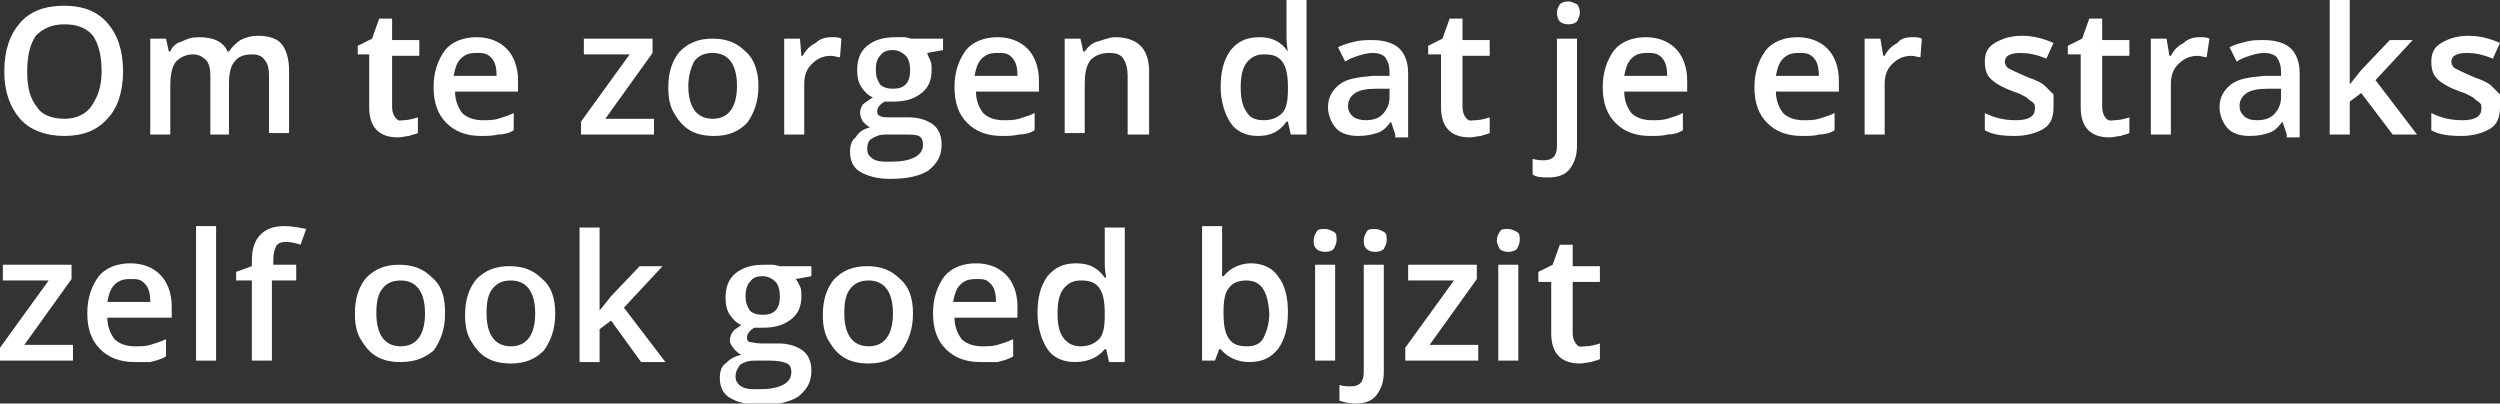 <?xml version="1.0" encoding="utf-8"?>
<!-- Generator: Adobe Illustrator 19.2.1, SVG Export Plug-In . SVG Version: 6.00 Build 0)  -->
<svg version="1.1" id="Laag_1" xmlns="http://www.w3.org/2000/svg" xmlns:xlink="http://www.w3.org/1999/xlink" x="0px" y="0px"
	 viewBox="0 0 174.7 28.2" style="enable-background:new 0 0 174.7 28.2;" xml:space="preserve">
<rect x="0" y="0" width="174.7" height="28.2" fill="#333333" stroke="none"/>
<style type="text/css">
	.st0{fill:#FFFFFF;}
</style>
<g>
	<path class="st0" d="M8.6,5c0,1.4-0.4,2.6-1.1,3.3C6.8,9.1,5.8,9.5,4.5,9.5c-1.3,0-2.4-0.4-3.1-1.2C0.7,7.5,0.3,6.4,0.3,5
		c0-1.5,0.4-2.6,1.1-3.4c0.7-0.8,1.7-1.2,3.1-1.2c1.3,0,2.3,0.4,3,1.2C8.2,2.4,8.6,3.5,8.6,5z M1.9,5c0,1.1,0.2,1.9,0.7,2.5
		C2.9,8,3.6,8.3,4.5,8.3C5.3,8.3,6,8,6.4,7.4S7.1,6.1,7.1,5c0-1.1-0.2-1.9-0.6-2.5C6,1.9,5.3,1.7,4.5,1.7c-0.9,0-1.5,0.3-2,0.8
		C2.1,3.1,1.9,3.9,1.9,5z"/>
	<path class="st0" d="M16.1,9.4h-1.4V5.3c0-0.5-0.1-0.9-0.3-1.1s-0.5-0.4-0.9-0.4c-0.5,0-0.9,0.2-1.2,0.5c-0.3,0.4-0.4,0.9-0.4,1.8
		v3.3h-1.4V2.7h1.1l0.2,0.9h0.1C12,3.3,12.3,3,12.7,2.9c0.4-0.2,0.7-0.3,1.2-0.3c1,0,1.7,0.3,2,1H16c0.2-0.3,0.5-0.6,0.8-0.8
		c0.4-0.2,0.8-0.3,1.2-0.3c0.8,0,1.4,0.2,1.7,0.6s0.5,1,0.5,1.8v4.4h-1.4V5.3c0-0.5-0.1-0.9-0.3-1.1c-0.2-0.3-0.5-0.4-0.9-0.4
		c-0.6,0-1,0.2-1.2,0.5c-0.3,0.3-0.4,0.9-0.4,1.6V9.4z"/>
	<path class="st0" d="M28.2,8.4c0.3,0,0.7-0.1,1-0.2v1.1c-0.2,0.1-0.4,0.1-0.6,0.2c-0.2,0-0.5,0.1-0.8,0.1c-1.3,0-2-0.7-2-2.1V3.8
		H25V3.2l1-0.5l0.5-1.4h0.9v1.5h1.9v1.1h-1.9v3.6c0,0.3,0.1,0.6,0.3,0.8S28,8.4,28.2,8.4z"/>
	<path class="st0" d="M33.6,9.5c-1,0-1.8-0.3-2.4-0.9c-0.6-0.6-0.9-1.4-0.9-2.5c0-1.1,0.3-1.9,0.8-2.6c0.5-0.6,1.3-0.9,2.2-0.9
		c0.9,0,1.6,0.3,2.1,0.8c0.5,0.5,0.8,1.3,0.8,2.2v0.8h-4.4c0,0.6,0.2,1.1,0.5,1.5c0.3,0.3,0.8,0.5,1.4,0.5c0.4,0,0.8,0,1.1-0.1
		c0.3-0.1,0.7-0.2,1.1-0.4v1.2c-0.3,0.2-0.7,0.3-1.1,0.3C34.4,9.5,34,9.5,33.6,9.5z M33.3,3.7c-0.5,0-0.8,0.1-1.1,0.4
		s-0.4,0.7-0.5,1.2h3c0-0.6-0.1-1-0.4-1.3S33.7,3.7,33.3,3.7z"/>
	<path class="st0" d="M45.7,9.4h-5.1V8.5L44,3.8h-3.2V2.7h4.8v1l-3.3,4.6h3.4V9.4z"/>
	<path class="st0" d="M53,6c0,1.1-0.3,1.9-0.8,2.6c-0.6,0.6-1.3,0.9-2.3,0.9c-0.6,0-1.2-0.1-1.7-0.4c-0.5-0.3-0.8-0.7-1.1-1.2
		c-0.3-0.5-0.4-1.1-0.4-1.8c0-1.1,0.3-1.9,0.8-2.5c0.6-0.6,1.3-0.9,2.3-0.9c1,0,1.7,0.3,2.3,0.9C52.7,4.1,53,5,53,6z M48.1,6
		c0,1.5,0.6,2.3,1.7,2.3c1.1,0,1.7-0.8,1.7-2.3c0-1.5-0.6-2.3-1.7-2.3c-0.6,0-1,0.2-1.3,0.6C48.3,4.7,48.1,5.3,48.1,6z"/>
	<path class="st0" d="M58.1,2.6c0.3,0,0.5,0,0.7,0.1L58.7,4c-0.2,0-0.4-0.1-0.6-0.1c-0.6,0-1,0.2-1.4,0.6c-0.4,0.4-0.5,0.9-0.5,1.4
		v3.5h-1.4V2.7h1.1L56,3.9h0.1c0.2-0.4,0.5-0.7,0.9-0.9C57.3,2.7,57.7,2.6,58.1,2.6z"/>
	<path class="st0" d="M65.9,2.7v0.8l-1.1,0.2C64.8,3.8,64.9,4,65,4.2s0.1,0.4,0.1,0.7c0,0.7-0.2,1.2-0.7,1.6c-0.5,0.4-1.1,0.6-2,0.6
		c-0.2,0-0.4,0-0.6,0c-0.3,0.2-0.5,0.4-0.5,0.7c0,0.2,0.1,0.3,0.2,0.3c0.1,0.1,0.4,0.1,0.8,0.1h1.2c0.7,0,1.3,0.2,1.7,0.5
		s0.6,0.8,0.6,1.4c0,0.8-0.3,1.3-0.9,1.8c-0.6,0.4-1.5,0.6-2.7,0.6c-0.9,0-1.6-0.2-2.1-0.5c-0.5-0.3-0.7-0.8-0.7-1.4
		c0-0.4,0.1-0.8,0.4-1C60,9.2,60.4,9,60.8,8.9c-0.2-0.1-0.3-0.2-0.5-0.4c-0.1-0.2-0.2-0.4-0.2-0.6c0-0.2,0.1-0.5,0.2-0.6
		S60.7,7,61,6.8c-0.3-0.1-0.6-0.4-0.8-0.7c-0.2-0.3-0.3-0.7-0.3-1.2c0-0.7,0.2-1.3,0.7-1.7c0.5-0.4,1.1-0.6,2-0.6c0.2,0,0.4,0,0.6,0
		c0.2,0,0.4,0.1,0.5,0.1H65.9z M60.6,10.4c0,0.3,0.1,0.5,0.4,0.7s0.7,0.2,1.2,0.2c0.8,0,1.3-0.1,1.7-0.3c0.4-0.2,0.6-0.5,0.6-0.9
		c0-0.3-0.1-0.5-0.3-0.6S63.6,9.4,63,9.4h-1.1c-0.4,0-0.7,0.1-1,0.3C60.7,9.8,60.6,10.1,60.6,10.4z M61.2,4.9c0,0.4,0.1,0.7,0.3,1
		c0.2,0.2,0.5,0.3,0.9,0.3c0.8,0,1.2-0.4,1.2-1.3c0-0.4-0.1-0.8-0.3-1s-0.5-0.4-0.9-0.4c-0.4,0-0.7,0.1-0.9,0.4
		C61.3,4.1,61.2,4.4,61.2,4.9z"/>
	<path class="st0" d="M70,9.5c-1,0-1.8-0.3-2.4-0.9C67,8,66.7,7.2,66.7,6.1c0-1.1,0.3-1.9,0.8-2.6c0.5-0.6,1.3-0.9,2.2-0.9
		c0.9,0,1.6,0.3,2.1,0.8c0.5,0.5,0.8,1.3,0.8,2.2v0.8h-4.4c0,0.6,0.2,1.1,0.5,1.5c0.3,0.3,0.8,0.5,1.4,0.5c0.4,0,0.8,0,1.1-0.1
		c0.3-0.1,0.7-0.2,1.1-0.4v1.2c-0.3,0.2-0.7,0.3-1.1,0.3C70.8,9.5,70.4,9.5,70,9.5z M69.7,3.7c-0.5,0-0.8,0.1-1.1,0.4
		s-0.4,0.7-0.5,1.2h3c0-0.6-0.1-1-0.4-1.3S70.2,3.7,69.7,3.7z"/>
	<path class="st0" d="M80.2,9.4h-1.4V5.3c0-0.5-0.1-0.9-0.3-1.2c-0.2-0.3-0.5-0.4-1-0.4c-0.6,0-1,0.2-1.3,0.5
		c-0.3,0.4-0.4,0.9-0.4,1.8v3.3h-1.4V2.7h1.1l0.2,0.9h0.1c0.2-0.3,0.5-0.6,0.9-0.7s0.8-0.3,1.2-0.3c1.6,0,2.4,0.8,2.4,2.4V9.4z"/>
	<path class="st0" d="M87.9,9.5c-0.8,0-1.5-0.3-1.9-0.9s-0.7-1.5-0.7-2.5c0-1.1,0.2-1.9,0.7-2.6c0.5-0.6,1.1-0.9,2-0.9
		c0.9,0,1.5,0.3,2,1H90c-0.1-0.5-0.1-0.9-0.1-1.1V0h1.4v9.4h-1.1l-0.2-0.9h-0.1C89.4,9.2,88.8,9.5,87.9,9.5z M88.3,8.4
		c0.6,0,1-0.2,1.3-0.5c0.3-0.3,0.4-0.9,0.4-1.6V6.1c0-0.8-0.1-1.4-0.4-1.8c-0.3-0.4-0.7-0.5-1.3-0.5c-0.5,0-0.9,0.2-1.2,0.6
		s-0.4,1-0.4,1.7c0,0.7,0.1,1.3,0.4,1.7C87.3,8.2,87.7,8.4,88.3,8.4z"/>
	<path class="st0" d="M97.5,9.4l-0.3-0.9h0c-0.3,0.4-0.6,0.7-1,0.8c-0.3,0.1-0.7,0.2-1.3,0.2c-0.7,0-1.2-0.2-1.5-0.5
		s-0.6-0.9-0.6-1.5c0-0.7,0.3-1.2,0.8-1.6s1.3-0.5,2.3-0.6l1.2,0V5c0-0.4-0.1-0.7-0.3-1c-0.2-0.2-0.5-0.3-0.9-0.3
		c-0.3,0-0.7,0.1-1,0.2c-0.3,0.1-0.6,0.2-0.9,0.4l-0.5-1c0.4-0.2,0.8-0.3,1.2-0.4c0.4-0.1,0.8-0.1,1.2-0.1c0.8,0,1.5,0.2,1.9,0.6
		s0.6,1,0.6,1.7v4.5H97.5z M95.4,8.4c0.5,0,0.9-0.1,1.2-0.4c0.3-0.3,0.5-0.7,0.5-1.2V6.2l-0.9,0c-0.7,0-1.2,0.1-1.5,0.3
		s-0.5,0.5-0.5,0.9c0,0.3,0.1,0.5,0.3,0.7S95.1,8.4,95.4,8.4z"/>
	<path class="st0" d="M103.1,8.4c0.3,0,0.7-0.1,1-0.2v1.1c-0.2,0.1-0.4,0.1-0.6,0.2c-0.2,0-0.5,0.1-0.8,0.1c-1.3,0-2-0.7-2-2.1V3.8
		h-0.9V3.2l1-0.5l0.5-1.4h0.9v1.5h1.9v1.1h-1.9v3.6c0,0.3,0.1,0.6,0.3,0.8S102.8,8.4,103.1,8.4z"/>
	<path class="st0" d="M108.2,12.4c-0.4,0-0.8,0-1.1-0.2v-1.1c0.3,0.1,0.6,0.1,0.8,0.1c0.6,0,0.9-0.3,0.9-1V2.7h1.4v7.5
		c0,0.7-0.2,1.2-0.5,1.6C109.4,12.2,108.9,12.4,108.2,12.4z M108.8,0.9c0-0.3,0.1-0.4,0.2-0.6c0.1-0.1,0.3-0.2,0.6-0.2
		c0.2,0,0.4,0.1,0.6,0.2c0.1,0.1,0.2,0.3,0.2,0.6c0,0.2-0.1,0.4-0.2,0.6c-0.1,0.1-0.3,0.2-0.6,0.2c-0.3,0-0.5-0.1-0.6-0.2
		C108.9,1.4,108.8,1.2,108.8,0.9z"/>
	<path class="st0" d="M115.3,9.5c-1,0-1.8-0.3-2.4-0.9C112.3,8,112,7.2,112,6.1c0-1.1,0.3-1.9,0.8-2.6c0.5-0.6,1.3-0.9,2.2-0.9
		c0.9,0,1.6,0.3,2.1,0.8c0.5,0.5,0.8,1.3,0.8,2.2v0.8h-4.4c0,0.6,0.2,1.1,0.5,1.5c0.3,0.3,0.8,0.5,1.4,0.5c0.4,0,0.8,0,1.1-0.1
		c0.3-0.1,0.7-0.2,1.1-0.4v1.2c-0.3,0.2-0.7,0.3-1.1,0.3C116.2,9.5,115.8,9.5,115.3,9.5z M115.1,3.7c-0.5,0-0.8,0.1-1.1,0.4
		s-0.4,0.7-0.5,1.2h3c0-0.6-0.1-1-0.4-1.3S115.5,3.7,115.1,3.7z"/>
	<path class="st0" d="M125.9,9.5c-1,0-1.8-0.3-2.4-0.9c-0.6-0.6-0.9-1.4-0.9-2.5c0-1.1,0.3-1.9,0.8-2.6c0.5-0.6,1.3-0.9,2.2-0.9
		c0.9,0,1.6,0.3,2.1,0.8c0.5,0.5,0.8,1.3,0.8,2.2v0.8h-4.4c0,0.6,0.2,1.1,0.5,1.5c0.3,0.3,0.8,0.5,1.4,0.5c0.4,0,0.8,0,1.1-0.1
		c0.3-0.1,0.7-0.2,1.1-0.4v1.2c-0.3,0.2-0.7,0.3-1.1,0.3C126.8,9.5,126.4,9.5,125.9,9.5z M125.7,3.7c-0.5,0-0.8,0.1-1.1,0.4
		s-0.4,0.7-0.5,1.2h3c0-0.6-0.1-1-0.4-1.3S126.1,3.7,125.7,3.7z"/>
	<path class="st0" d="M133.6,2.6c0.3,0,0.5,0,0.7,0.1L134.2,4c-0.2,0-0.4-0.1-0.6-0.1c-0.6,0-1,0.2-1.4,0.6
		c-0.4,0.4-0.5,0.9-0.5,1.4v3.5h-1.4V2.7h1.1l0.2,1.2h0.1c0.2-0.4,0.5-0.7,0.9-0.9C132.8,2.7,133.2,2.6,133.6,2.6z"/>
	<path class="st0" d="M143.5,7.5c0,0.7-0.2,1.2-0.7,1.5s-1.2,0.5-2,0.5c-0.9,0-1.6-0.1-2.1-0.4V7.9c0.8,0.4,1.5,0.5,2.2,0.5
		c0.9,0,1.3-0.3,1.3-0.8c0-0.2,0-0.3-0.1-0.4s-0.3-0.2-0.5-0.4c-0.2-0.1-0.5-0.3-0.9-0.4c-0.8-0.3-1.3-0.6-1.6-0.9
		c-0.3-0.3-0.4-0.7-0.4-1.2c0-0.6,0.2-1,0.7-1.3s1.1-0.5,1.9-0.5c0.8,0,1.5,0.2,2.2,0.5L143,4.1c-0.7-0.3-1.3-0.4-1.8-0.4
		c-0.7,0-1.1,0.2-1.1,0.6c0,0.2,0.1,0.4,0.3,0.5s0.6,0.3,1.3,0.6c0.6,0.2,1,0.4,1.2,0.6c0.2,0.2,0.4,0.4,0.6,0.6
		C143.5,6.9,143.5,7.2,143.5,7.5z"/>
	<path class="st0" d="M147.8,8.4c0.3,0,0.7-0.1,1-0.2v1.1c-0.2,0.1-0.4,0.1-0.6,0.2c-0.2,0-0.5,0.1-0.8,0.1c-1.3,0-2-0.7-2-2.1V3.8
		h-0.9V3.2l1-0.5l0.5-1.4h0.9v1.5h1.9v1.1h-1.9v3.6c0,0.3,0.1,0.6,0.3,0.8S147.6,8.4,147.8,8.4z"/>
	<path class="st0" d="M153.7,2.6c0.3,0,0.5,0,0.7,0.1L154.2,4c-0.2,0-0.4-0.1-0.6-0.1c-0.6,0-1,0.2-1.4,0.6
		c-0.4,0.4-0.5,0.9-0.5,1.4v3.5h-1.4V2.7h1.1l0.2,1.2h0.1c0.2-0.4,0.5-0.7,0.9-0.9C152.9,2.7,153.3,2.6,153.7,2.6z"/>
	<path class="st0" d="M159.8,9.4l-0.3-0.9h0c-0.3,0.4-0.6,0.7-1,0.8c-0.3,0.1-0.7,0.2-1.3,0.2c-0.7,0-1.2-0.2-1.5-0.5
		s-0.6-0.9-0.6-1.5c0-0.7,0.3-1.2,0.8-1.6s1.3-0.5,2.3-0.6l1.2,0V5c0-0.4-0.1-0.7-0.3-1c-0.2-0.2-0.5-0.3-0.9-0.3
		c-0.3,0-0.7,0.1-1,0.2c-0.3,0.1-0.6,0.2-0.9,0.4l-0.5-1c0.4-0.2,0.8-0.3,1.2-0.4c0.4-0.1,0.8-0.1,1.2-0.1c0.8,0,1.5,0.2,1.9,0.6
		s0.6,1,0.6,1.7v4.5H159.8z M157.7,8.4c0.5,0,0.9-0.1,1.2-0.4c0.3-0.3,0.5-0.7,0.5-1.2V6.2l-0.9,0c-0.7,0-1.2,0.1-1.5,0.3
		s-0.5,0.5-0.5,0.9c0,0.3,0.1,0.5,0.3,0.7S157.3,8.4,157.7,8.4z"/>
	<path class="st0" d="M164.2,5.9l0.8-1l2-2.1h1.6L166,5.6l2.9,3.8h-1.7L165,6.5l-0.8,0.6v2.3h-1.4V0h1.4v4.6L164.2,5.9L164.2,5.9z"
		/>
	<path class="st0" d="M174.7,7.5c0,0.7-0.2,1.2-0.7,1.5s-1.2,0.5-2,0.5c-0.9,0-1.6-0.1-2.1-0.4V7.9c0.8,0.4,1.5,0.5,2.2,0.5
		c0.9,0,1.3-0.3,1.3-0.8c0-0.2,0-0.3-0.1-0.4s-0.3-0.2-0.5-0.4c-0.2-0.1-0.5-0.3-0.9-0.4c-0.8-0.3-1.3-0.6-1.6-0.9
		c-0.3-0.3-0.4-0.7-0.4-1.2c0-0.6,0.2-1,0.7-1.3s1.1-0.5,1.9-0.5c0.8,0,1.5,0.2,2.2,0.5l-0.5,1.1c-0.7-0.3-1.3-0.4-1.8-0.4
		c-0.7,0-1.1,0.2-1.1,0.6c0,0.2,0.1,0.4,0.3,0.5s0.6,0.3,1.3,0.6c0.6,0.2,1,0.4,1.2,0.6c0.2,0.2,0.4,0.4,0.6,0.6
		C174.7,6.9,174.7,7.2,174.7,7.5z"/>
	<path class="st0" d="M5.1,25.2H0v-0.9l3.4-4.7H0.2v-1.1H5v1l-3.3,4.6h3.4V25.2z"/>
	<path class="st0" d="M9.4,25.3c-1,0-1.8-0.3-2.4-0.9c-0.6-0.6-0.9-1.4-0.9-2.5c0-1.1,0.3-1.9,0.8-2.6c0.5-0.6,1.3-0.9,2.2-0.9
		c0.9,0,1.6,0.3,2.1,0.8c0.5,0.5,0.8,1.3,0.8,2.2v0.8H7.5c0,0.6,0.2,1.1,0.5,1.5c0.3,0.3,0.8,0.5,1.4,0.5c0.4,0,0.8,0,1.1-0.1
		s0.7-0.2,1.1-0.4v1.2c-0.3,0.2-0.7,0.3-1.1,0.4C10.2,25.3,9.8,25.3,9.4,25.3z M9.1,19.5c-0.5,0-0.8,0.1-1.1,0.4
		c-0.3,0.3-0.4,0.7-0.5,1.2h3c0-0.6-0.1-1-0.4-1.3S9.6,19.5,9.1,19.5z"/>
	<path class="st0" d="M15.1,25.2h-1.4v-9.4h1.4V25.2z"/>
	<path class="st0" d="M20.6,19.6H19v5.6h-1.4v-5.6h-1.1V19l1.1-0.4v-0.4c0-0.8,0.2-1.4,0.6-1.8s0.9-0.6,1.7-0.6c0.5,0,1,0.1,1.5,0.2
		l-0.4,1.1c-0.3-0.1-0.7-0.2-1-0.2c-0.3,0-0.6,0.1-0.7,0.3c-0.1,0.2-0.2,0.5-0.2,0.9v0.4h1.6V19.6z"/>
	<path class="st0" d="M31.1,21.9c0,1.1-0.3,1.9-0.8,2.6C29.7,25,29,25.3,28,25.3c-0.6,0-1.2-0.1-1.7-0.4c-0.5-0.3-0.8-0.7-1.1-1.2
		c-0.3-0.5-0.4-1.1-0.4-1.8c0-1.1,0.3-1.9,0.8-2.5c0.6-0.6,1.3-0.9,2.3-0.9c1,0,1.7,0.3,2.3,0.9C30.9,20,31.1,20.8,31.1,21.9z
		 M26.3,21.9c0,1.5,0.6,2.3,1.7,2.3c1.1,0,1.7-0.8,1.7-2.3c0-1.5-0.6-2.3-1.7-2.3c-0.6,0-1,0.2-1.3,0.6
		C26.4,20.6,26.3,21.1,26.3,21.9z"/>
	<path class="st0" d="M38.8,21.9c0,1.1-0.3,1.9-0.8,2.6c-0.6,0.6-1.3,0.9-2.3,0.9c-0.6,0-1.2-0.1-1.7-0.4c-0.5-0.3-0.8-0.7-1.1-1.2
		c-0.3-0.5-0.4-1.1-0.4-1.8c0-1.1,0.3-1.9,0.8-2.5c0.6-0.6,1.3-0.9,2.3-0.9c1,0,1.7,0.3,2.3,0.9C38.5,20,38.8,20.8,38.8,21.9z
		 M34,21.9c0,1.5,0.6,2.3,1.7,2.3c1.1,0,1.7-0.8,1.7-2.3c0-1.5-0.6-2.3-1.7-2.3c-0.6,0-1,0.2-1.3,0.6C34.1,20.6,34,21.1,34,21.9z"/>
	<path class="st0" d="M41.9,21.7l0.8-1l2-2.1h1.6l-2.7,2.9l2.9,3.8h-1.7l-2.1-2.9l-0.8,0.6v2.3h-1.4v-9.4h1.4v4.6L41.9,21.7
		L41.9,21.7z"/>
	<path class="st0" d="M56.7,18.5v0.8l-1.1,0.2c0.1,0.1,0.2,0.3,0.3,0.5s0.1,0.4,0.1,0.7c0,0.7-0.2,1.2-0.7,1.6s-1.1,0.6-2,0.6
		c-0.2,0-0.4,0-0.6,0c-0.3,0.2-0.5,0.4-0.5,0.7c0,0.2,0.1,0.3,0.2,0.3s0.4,0.1,0.8,0.1h1.2c0.7,0,1.3,0.2,1.7,0.5
		c0.4,0.3,0.6,0.8,0.6,1.4c0,0.8-0.3,1.3-0.9,1.8c-0.6,0.4-1.5,0.6-2.7,0.6c-0.9,0-1.6-0.2-2.1-0.5c-0.5-0.3-0.7-0.8-0.7-1.4
		c0-0.4,0.1-0.8,0.4-1c0.3-0.3,0.6-0.5,1.1-0.6c-0.2-0.1-0.3-0.2-0.5-0.4C51.1,24.1,51,24,51,23.8c0-0.2,0.1-0.5,0.2-0.6
		c0.1-0.2,0.4-0.3,0.6-0.5c-0.3-0.1-0.6-0.4-0.8-0.7c-0.2-0.3-0.3-0.7-0.3-1.2c0-0.7,0.2-1.3,0.7-1.7c0.5-0.4,1.1-0.6,2-0.6
		c0.2,0,0.4,0,0.6,0c0.2,0,0.4,0.1,0.5,0.1H56.7z M51.4,26.3c0,0.3,0.1,0.5,0.4,0.7s0.7,0.2,1.2,0.2c0.8,0,1.3-0.1,1.7-0.3
		c0.4-0.2,0.6-0.5,0.6-0.9c0-0.3-0.1-0.5-0.3-0.6c-0.2-0.1-0.6-0.2-1.2-0.2h-1.1c-0.4,0-0.7,0.1-1,0.3
		C51.6,25.7,51.4,25.9,51.4,26.3z M52.1,20.7c0,0.4,0.1,0.7,0.3,1c0.2,0.2,0.5,0.3,0.9,0.3c0.8,0,1.2-0.4,1.2-1.3
		c0-0.4-0.1-0.8-0.3-1s-0.5-0.4-0.9-0.4c-0.4,0-0.7,0.1-0.9,0.4C52.2,19.9,52.1,20.3,52.1,20.7z"/>
	<path class="st0" d="M63.8,21.9c0,1.1-0.3,1.9-0.8,2.6c-0.6,0.6-1.3,0.9-2.3,0.9c-0.6,0-1.2-0.1-1.7-0.4c-0.5-0.3-0.8-0.7-1.1-1.2
		c-0.3-0.5-0.4-1.1-0.4-1.8c0-1.1,0.3-1.9,0.8-2.5c0.6-0.6,1.3-0.9,2.3-0.9c1,0,1.7,0.3,2.3,0.9C63.5,20,63.8,20.8,63.8,21.9z
		 M59,21.9c0,1.5,0.6,2.3,1.7,2.3c1.1,0,1.7-0.8,1.7-2.3c0-1.5-0.6-2.3-1.7-2.3c-0.6,0-1,0.2-1.3,0.6C59.1,20.6,59,21.1,59,21.9z"/>
	<path class="st0" d="M68.5,25.3c-1,0-1.8-0.3-2.4-0.9c-0.6-0.6-0.9-1.4-0.9-2.5c0-1.1,0.3-1.9,0.8-2.6c0.5-0.6,1.3-0.9,2.2-0.9
		c0.9,0,1.6,0.3,2.1,0.8c0.5,0.5,0.8,1.3,0.8,2.2v0.8h-4.4c0,0.6,0.2,1.1,0.5,1.5c0.3,0.3,0.8,0.5,1.4,0.5c0.4,0,0.8,0,1.1-0.1
		s0.7-0.2,1.1-0.4v1.2c-0.3,0.2-0.7,0.3-1.1,0.4C69.4,25.3,69,25.3,68.5,25.3z M68.2,19.5c-0.5,0-0.8,0.1-1.1,0.4
		c-0.3,0.3-0.4,0.7-0.5,1.2h3c0-0.6-0.1-1-0.4-1.3S68.7,19.5,68.2,19.5z"/>
	<path class="st0" d="M75.1,25.3c-0.8,0-1.5-0.3-1.9-0.9s-0.7-1.5-0.7-2.5c0-1.1,0.2-1.9,0.7-2.6c0.5-0.6,1.1-0.9,2-0.9
		c0.9,0,1.5,0.3,2,1h0.1c-0.1-0.5-0.1-0.9-0.1-1.1v-2.4h1.4v9.4h-1.1l-0.2-0.9h-0.1C76.7,25,76,25.3,75.1,25.3z M75.5,24.2
		c0.6,0,1-0.2,1.3-0.5s0.4-0.9,0.4-1.6v-0.2c0-0.8-0.1-1.4-0.4-1.8c-0.3-0.4-0.7-0.5-1.3-0.5c-0.5,0-0.9,0.2-1.2,0.6s-0.4,1-0.4,1.7
		c0,0.7,0.1,1.3,0.4,1.7C74.6,24,75,24.2,75.5,24.2z"/>
	<path class="st0" d="M87.4,18.4c0.8,0,1.5,0.3,1.9,0.9c0.5,0.6,0.7,1.5,0.7,2.5c0,1.1-0.2,1.9-0.7,2.6c-0.5,0.6-1.1,0.9-2,0.9
		c-0.8,0-1.5-0.3-2-0.9h-0.1l-0.3,0.8H84v-9.4h1.4v2.2c0,0.2,0,0.4,0,0.7c0,0.3,0,0.5,0,0.6h0.1C85.9,18.8,86.6,18.4,87.4,18.4z
		 M87.1,19.6c-0.6,0-1,0.2-1.2,0.5c-0.3,0.3-0.4,0.9-0.4,1.7v0.1c0,0.8,0.1,1.4,0.4,1.8s0.7,0.5,1.3,0.5c0.5,0,0.9-0.2,1.1-0.6
		s0.4-1,0.4-1.7C88.6,20.3,88.1,19.6,87.1,19.6z"/>
	<path class="st0" d="M91.8,16.8c0-0.3,0.1-0.4,0.2-0.6s0.3-0.2,0.6-0.2c0.2,0,0.4,0.1,0.6,0.2s0.2,0.3,0.2,0.6
		c0,0.2-0.1,0.4-0.2,0.6c-0.1,0.1-0.3,0.2-0.6,0.2c-0.3,0-0.5-0.1-0.6-0.2C91.8,17.2,91.8,17,91.8,16.8z M93.3,25.2h-1.4v-6.7h1.4
		V25.2z"/>
	<path class="st0" d="M94.7,28.2c-0.4,0-0.8-0.1-1.1-0.2v-1.1c0.3,0.1,0.6,0.1,0.8,0.1c0.6,0,0.9-0.3,0.9-1v-7.5h1.4v7.5
		c0,0.7-0.2,1.2-0.5,1.6C95.9,28,95.4,28.2,94.7,28.2z M95.3,16.8c0-0.3,0.1-0.4,0.2-0.6s0.3-0.2,0.6-0.2c0.2,0,0.4,0.1,0.6,0.2
		s0.2,0.3,0.2,0.6c0,0.2-0.1,0.4-0.2,0.6c-0.1,0.1-0.3,0.2-0.6,0.2c-0.3,0-0.5-0.1-0.6-0.2C95.3,17.2,95.3,17,95.3,16.8z"/>
	<path class="st0" d="M103.3,25.2h-5.1v-0.9l3.4-4.7h-3.2v-1.1h4.8v1l-3.3,4.6h3.4V25.2z"/>
	<path class="st0" d="M104.6,16.8c0-0.3,0.1-0.4,0.2-0.6s0.3-0.2,0.6-0.2c0.2,0,0.4,0.1,0.6,0.2s0.2,0.3,0.2,0.6
		c0,0.2-0.1,0.4-0.2,0.6c-0.1,0.1-0.3,0.2-0.6,0.2c-0.3,0-0.5-0.1-0.6-0.2C104.7,17.2,104.6,17,104.6,16.8z M106.1,25.2h-1.4v-6.7
		h1.4V25.2z"/>
	<path class="st0" d="M110.8,24.2c0.3,0,0.7-0.1,1-0.2v1.1c-0.2,0.1-0.4,0.1-0.6,0.2c-0.2,0-0.5,0.1-0.8,0.1c-1.3,0-2-0.7-2-2.1
		v-3.6h-0.9V19l1-0.5l0.5-1.4h0.9v1.5h1.9v1.1h-1.9v3.6c0,0.3,0.1,0.6,0.3,0.8S110.5,24.2,110.8,24.2z"/>
</g>
</svg>
